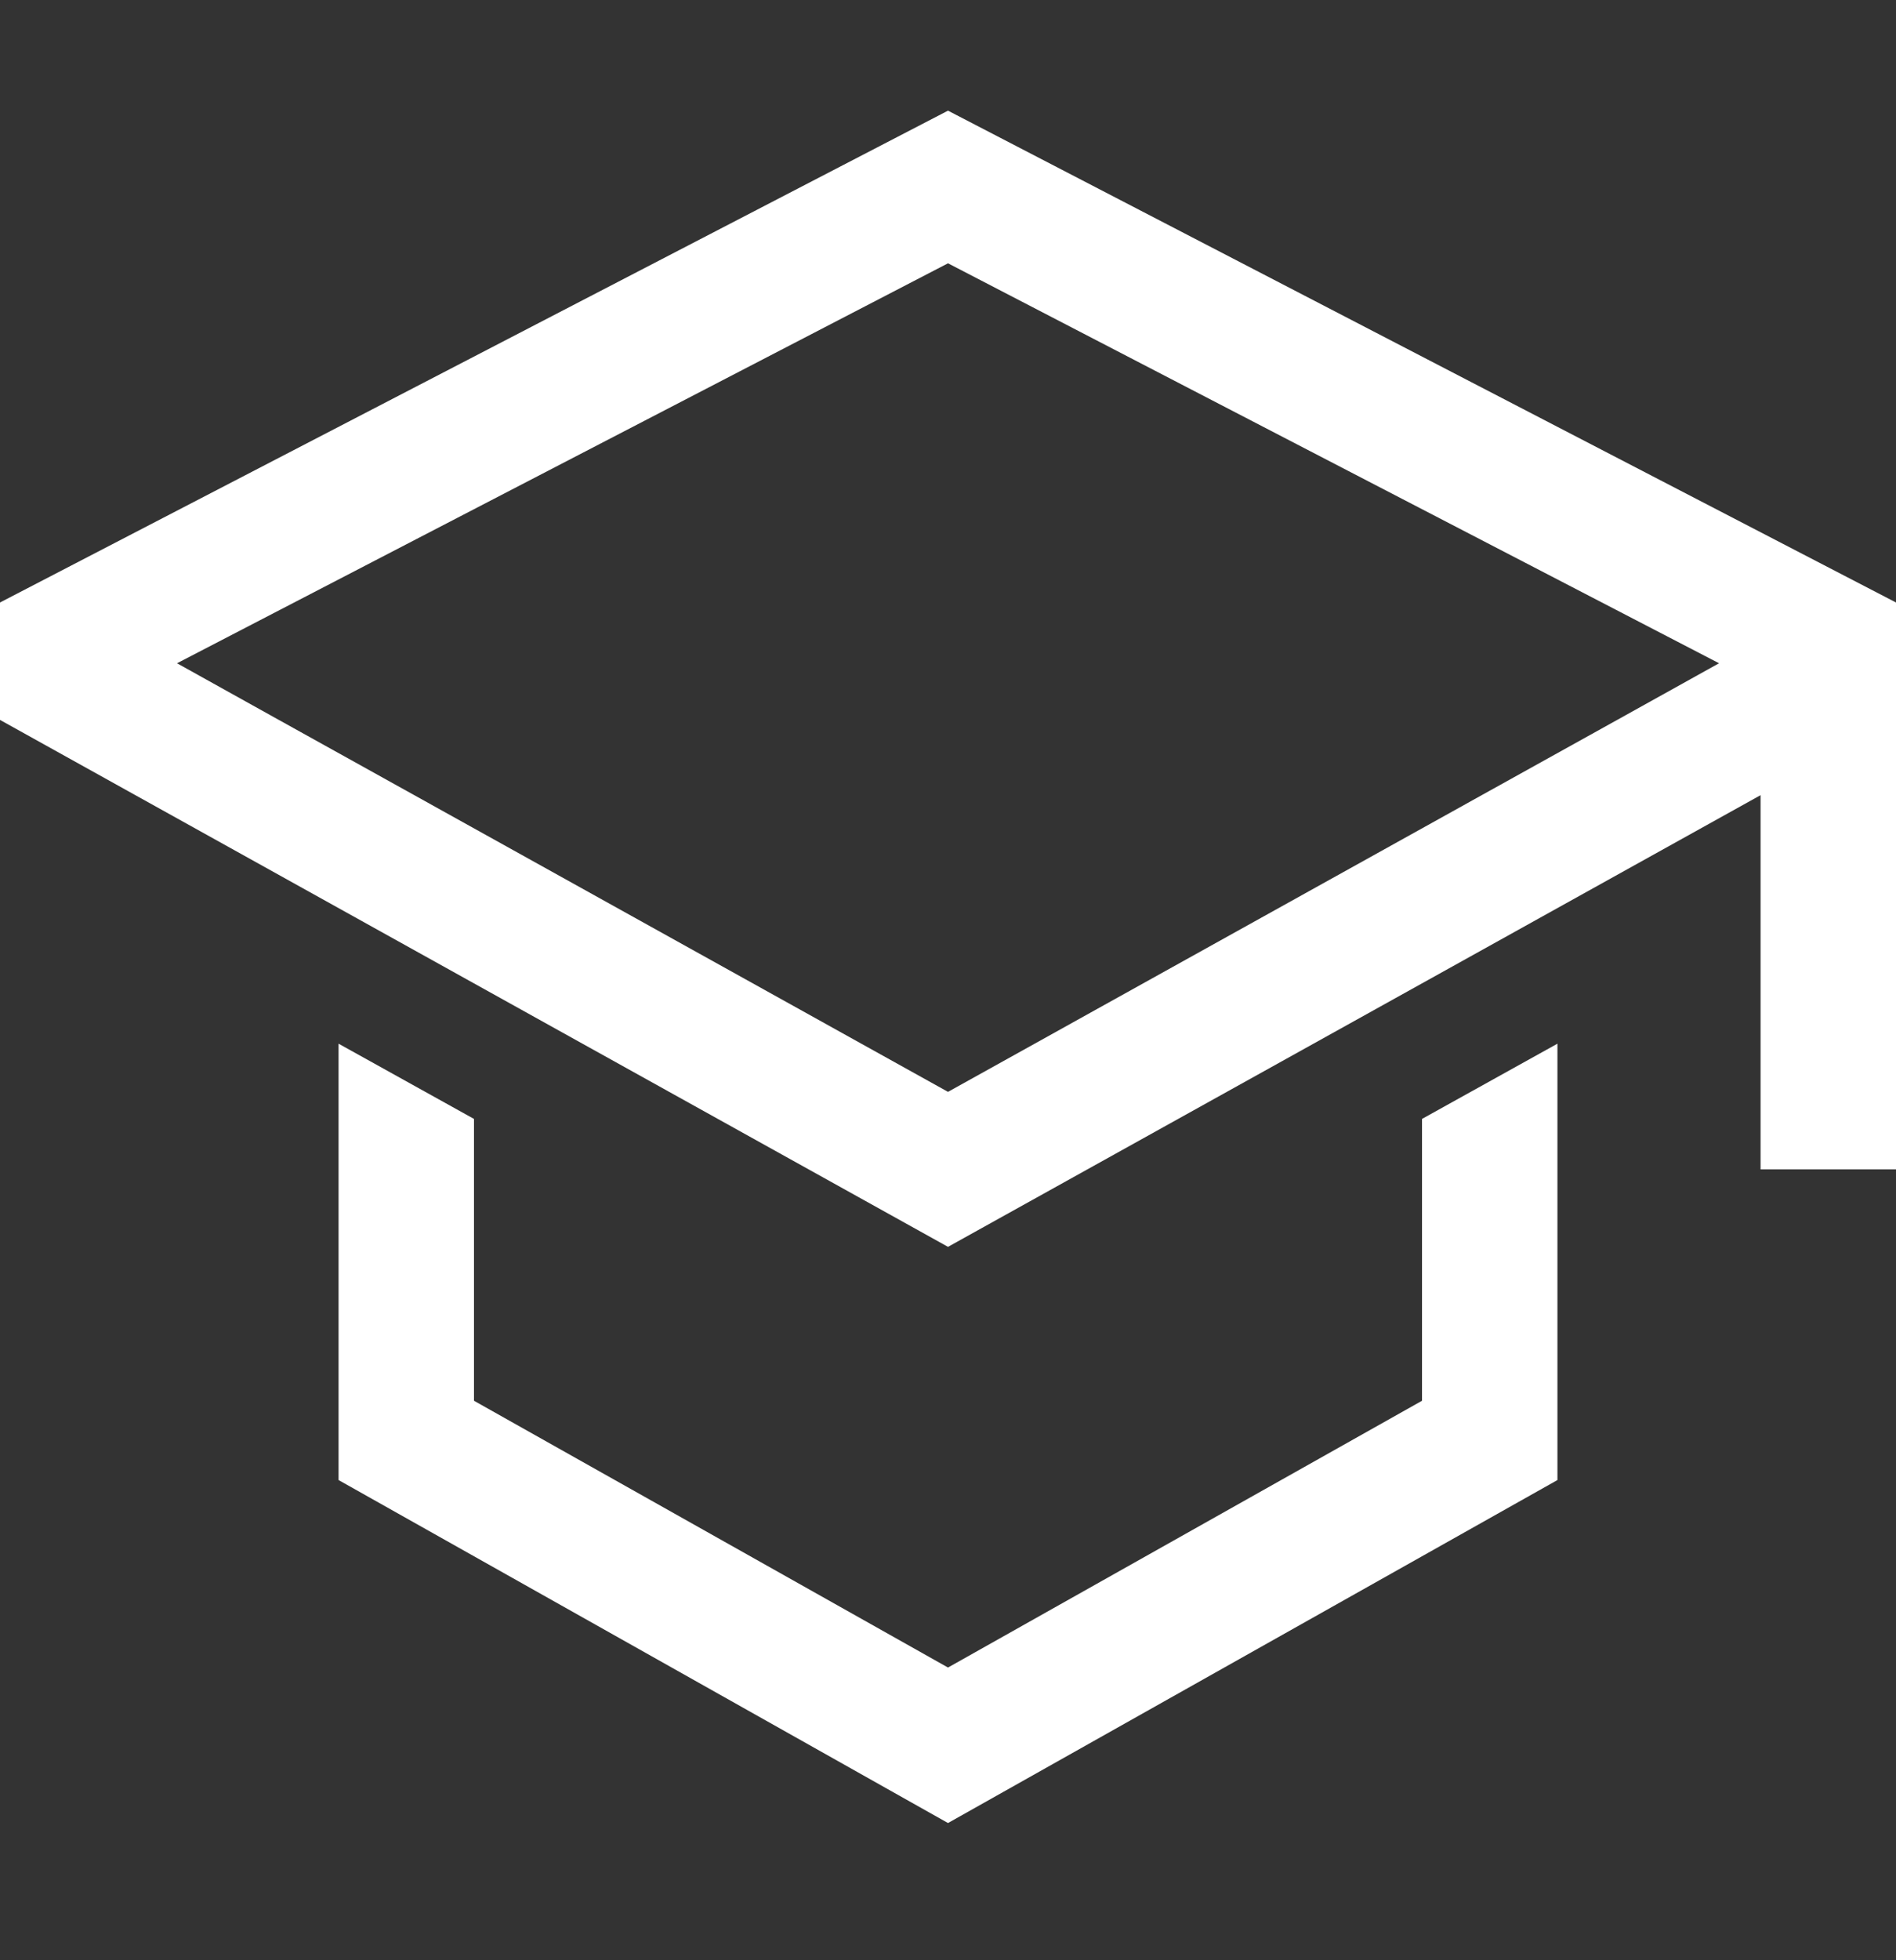 <svg width="30" height="31" viewBox="0 0 30 31" fill="none" xmlns="http://www.w3.org/2000/svg">
<rect x="0" y="0" width="30" height="31" fill="#333333" stroke="none"/>
<path fill-rule="evenodd" clip-rule="evenodd" d="M0 9.528L15 1.75L30 9.528V18.493H27.857V12.575L15 19.718L0 11.385V9.528ZM23.571 12.505L25.714 11.315L27.2 10.489L15 4.164L2.801 10.489L4.286 11.315L6.429 12.505L15 17.267L23.571 12.505ZM15 26.371L22.5 22.152V17.695L24.643 16.505V23.406L15 28.83L5.357 23.406V16.505L7.5 17.695V22.152L15 26.371Z" fill="white"/>
</svg>
